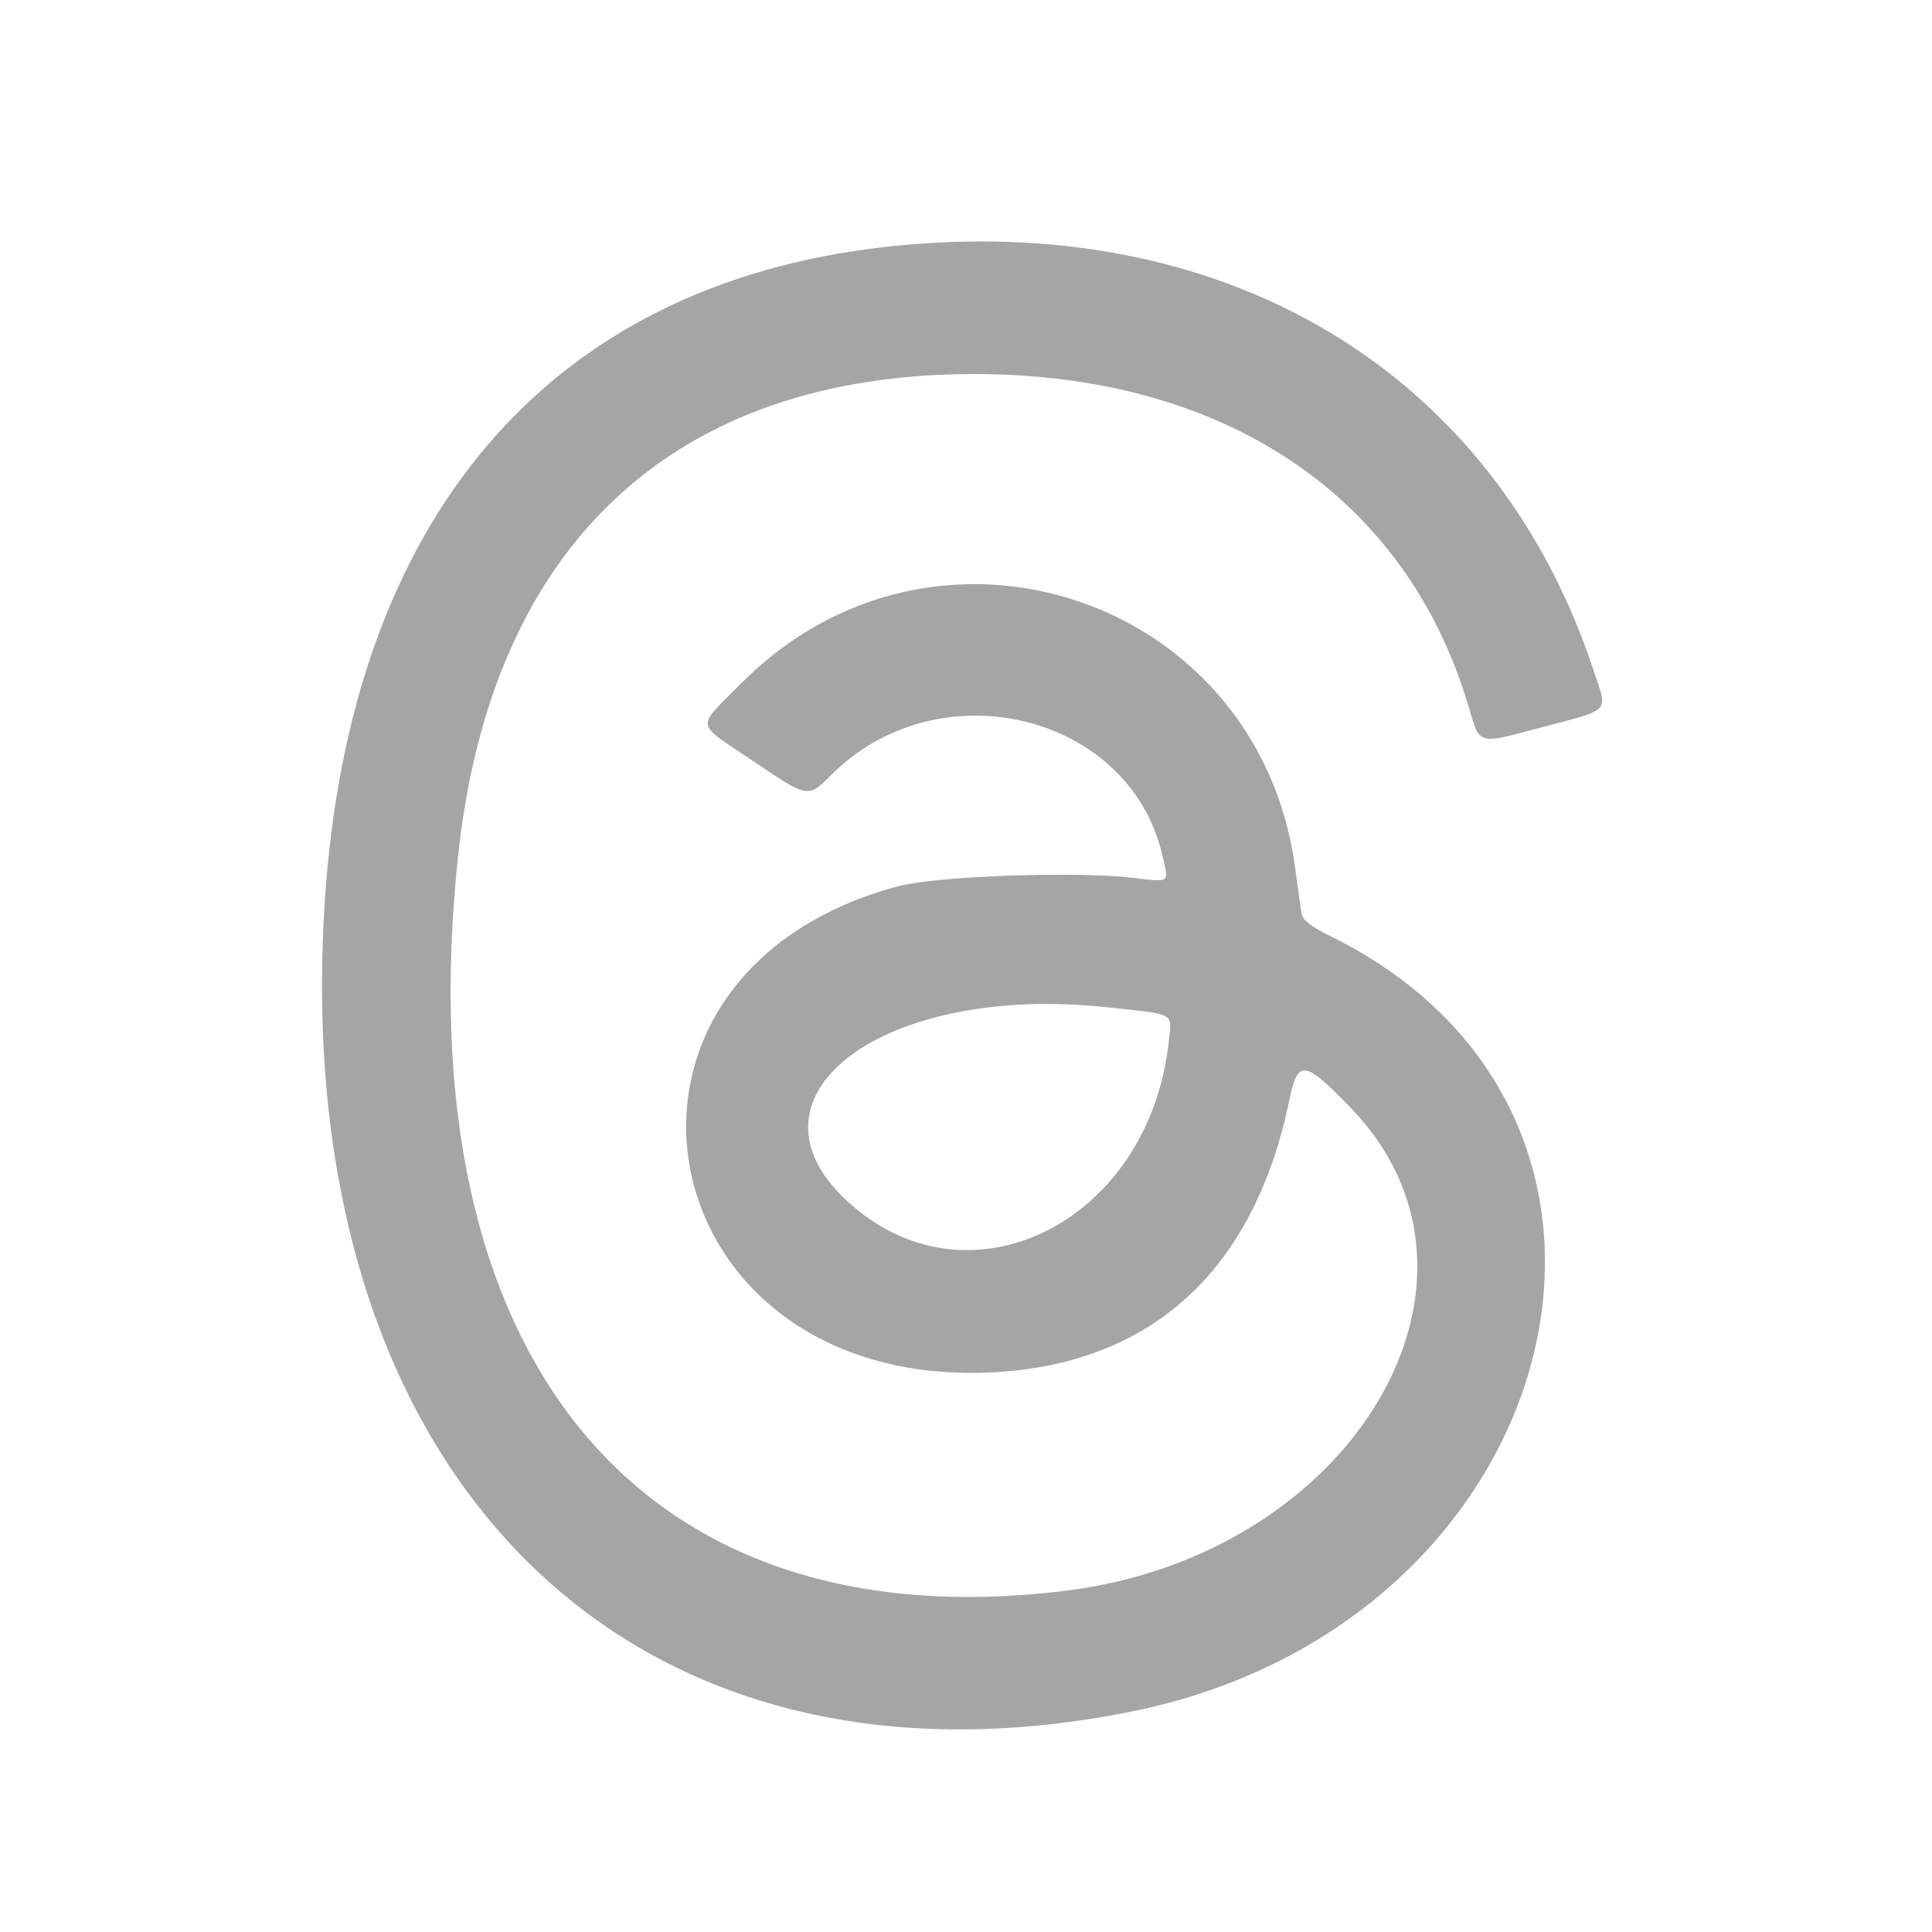 <svg width="20" height="20" viewBox="0 0 20 20" fill="none" xmlns="http://www.w3.org/2000/svg">
<path fill-rule="evenodd" clip-rule="evenodd" d="M9.157 2.557C5.679 2.95 3.62 5.358 3.362 9.336C2.978 15.252 6.487 18.772 11.716 17.717C16.23 16.806 17.576 11.571 13.779 9.694C13.573 9.593 13.487 9.526 13.474 9.459C13.465 9.408 13.436 9.202 13.41 9.003C13.047 6.18 9.672 5.05 7.667 7.08C7.198 7.555 7.18 7.462 7.824 7.897C8.365 8.262 8.365 8.262 8.605 8.022C9.725 6.903 11.706 7.391 12.036 8.867C12.099 9.148 12.12 9.133 11.719 9.086C11.134 9.018 9.691 9.07 9.303 9.173C5.87 10.087 6.663 14.359 10.237 14.208C11.905 14.137 12.98 13.164 13.346 11.392C13.435 10.963 13.498 10.97 13.973 11.458C15.706 13.233 14.025 16.096 11.033 16.467C6.626 17.015 4.182 14.052 4.744 8.845C5.091 5.628 6.983 3.869 10.094 3.872C12.678 3.875 14.554 5.136 15.2 7.305C15.324 7.721 15.281 7.709 15.956 7.53C16.693 7.335 16.646 7.387 16.491 6.923C15.46 3.829 12.659 2.162 9.157 2.557ZM11.469 10.428C12.179 10.505 12.13 10.479 12.1 10.773C11.906 12.627 10.068 13.575 8.809 12.469C7.557 11.37 9.118 10.172 11.469 10.428Z" fill="#A5A5A5"/>
</svg>
